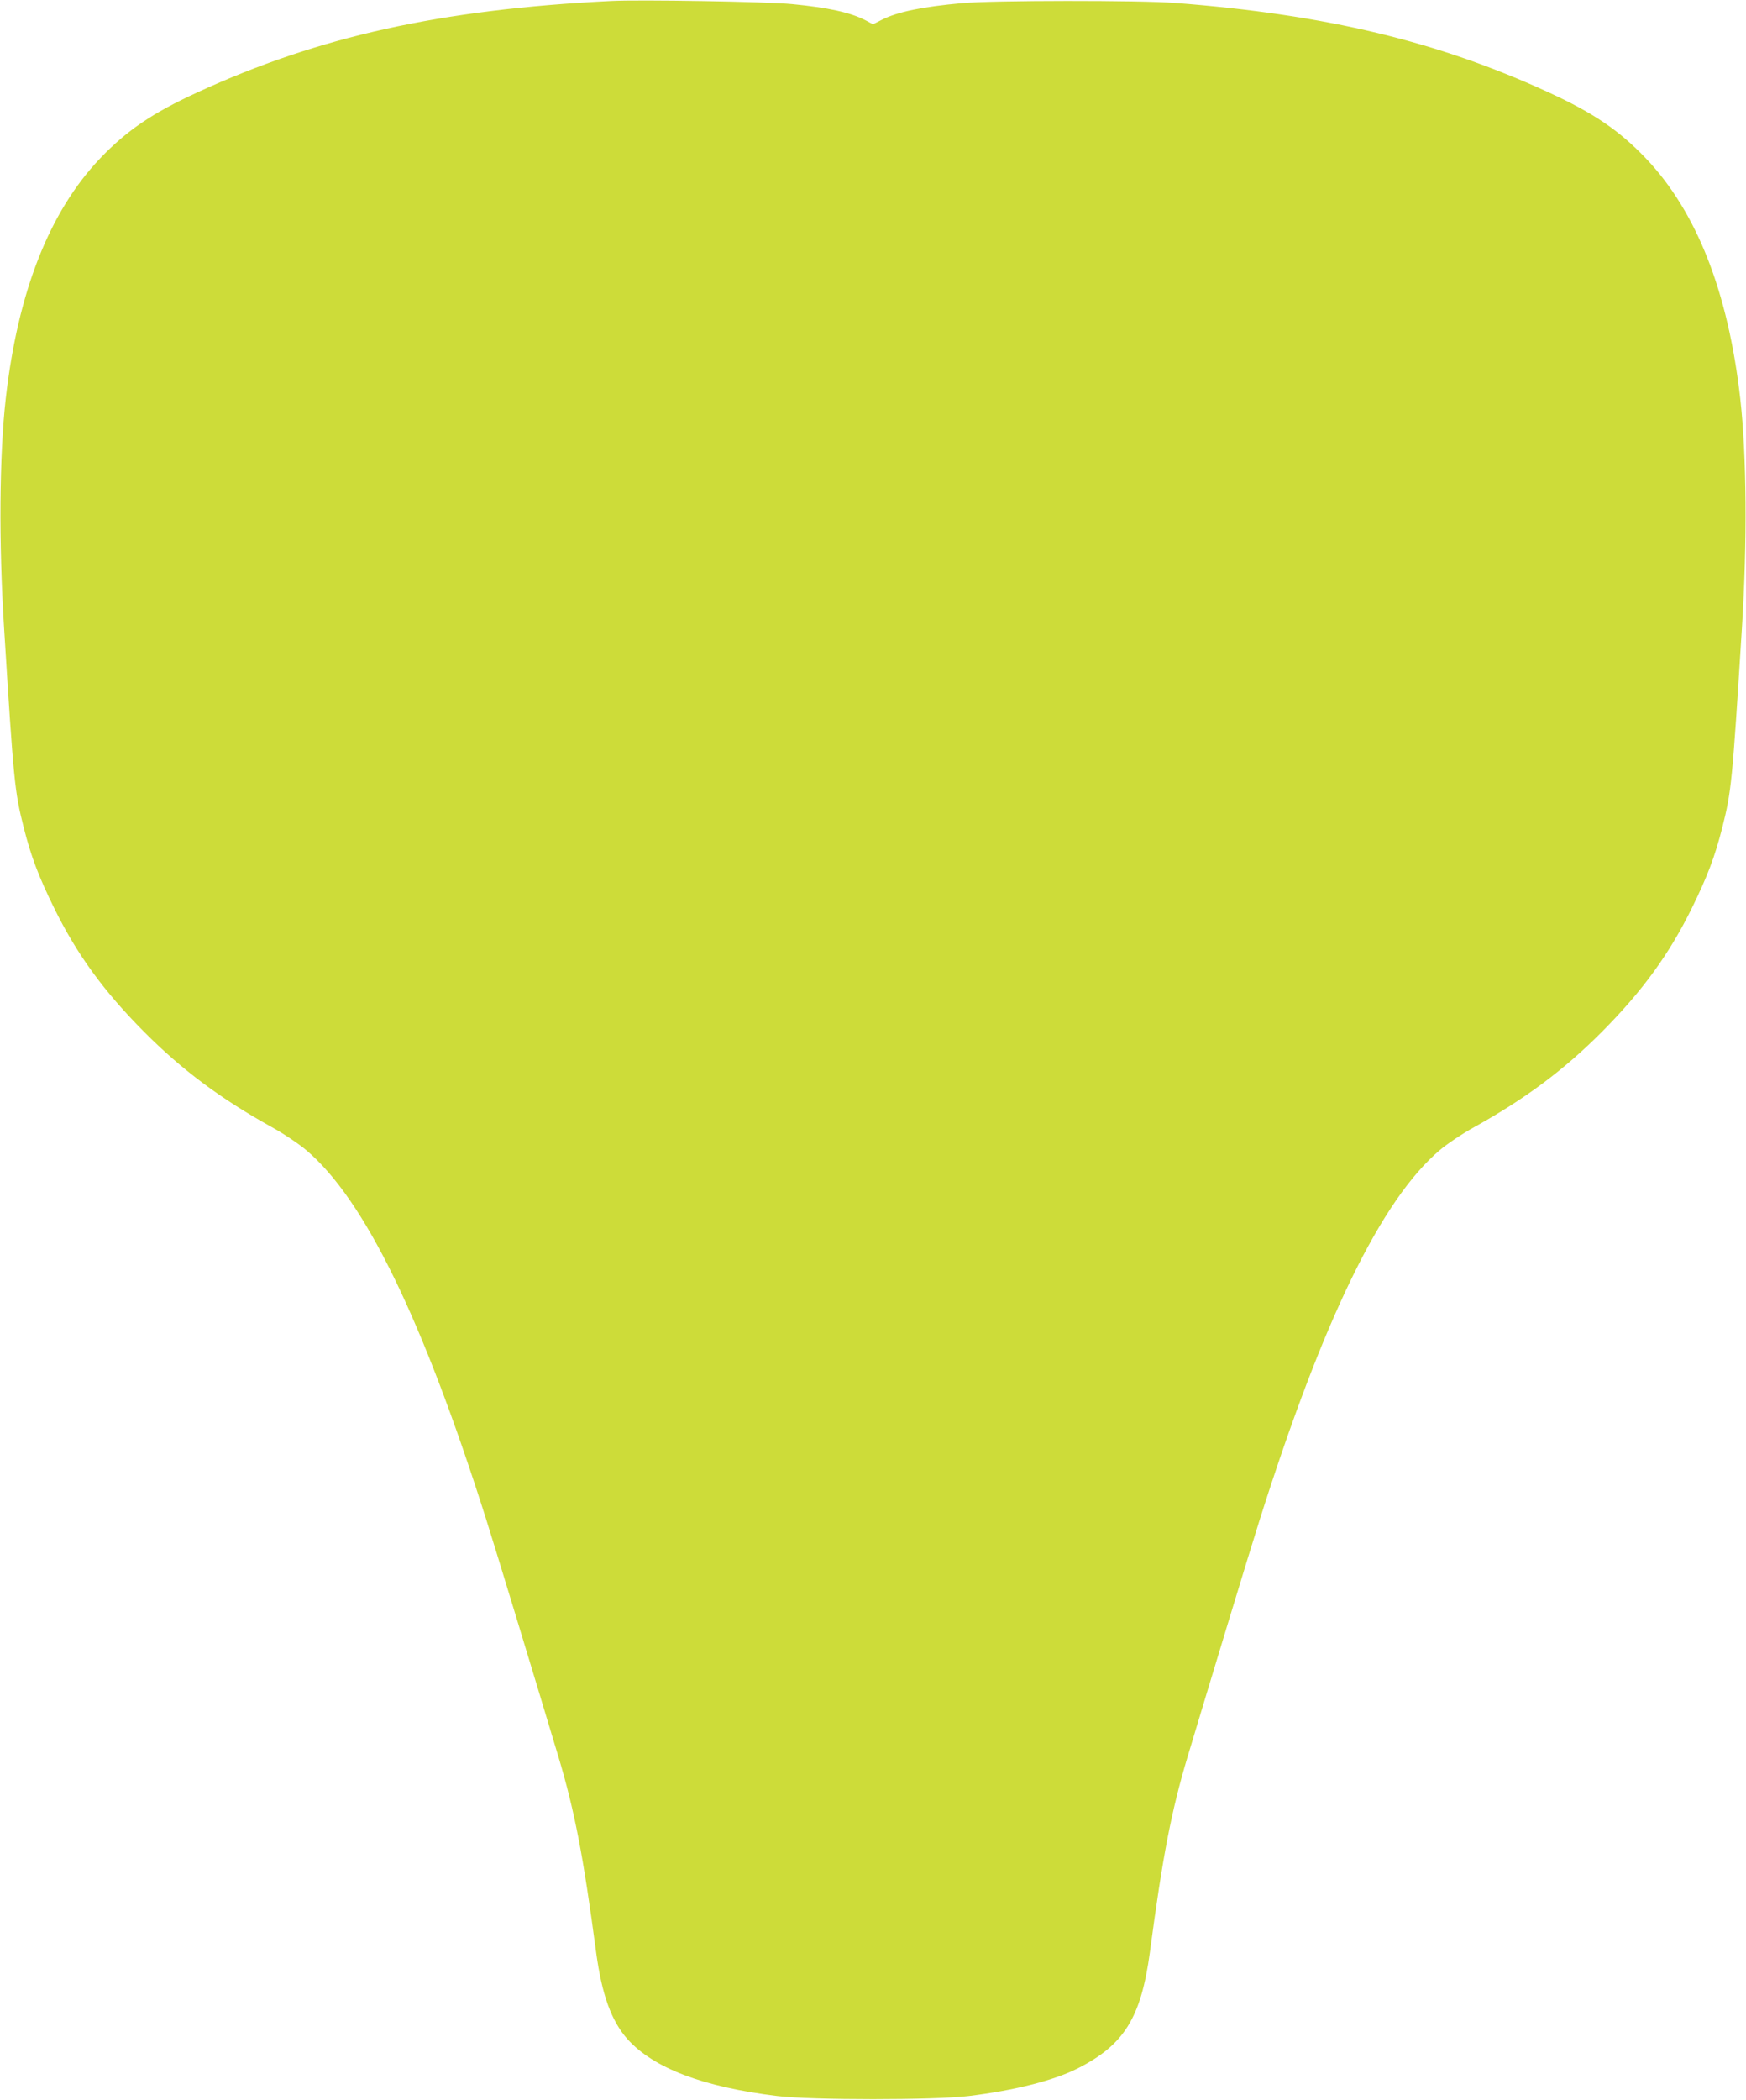<?xml version="1.0" standalone="no"?>
<!DOCTYPE svg PUBLIC "-//W3C//DTD SVG 20010904//EN"
 "http://www.w3.org/TR/2001/REC-SVG-20010904/DTD/svg10.dtd">
<svg version="1.0" xmlns="http://www.w3.org/2000/svg"
 width="1065pt" height="1280pt" viewBox="0 0 1065 1280"
 preserveAspectRatio="xMidYMid meet">
<g transform="translate(0,1280) scale(0.1,-0.1)"
fill="#cddc39" stroke="none">
<path d="M3725 12794 c-1039 -52 -1780 -216 -2523 -558 -272 -125 -427 -230
-590 -400 -311 -326 -503 -815 -577 -1466 -39 -348 -43 -876 -10 -1400 59
-947 64 -993 120 -1216 45 -177 91 -298 185 -489 138 -281 302 -507 550 -756
230 -231 466 -407 778 -580 76 -42 166 -103 211 -141 355 -301 708 -1026 1096
-2248 67 -212 285 -929 440 -1445 100 -333 153 -608 231 -1195 35 -259 93
-420 192 -531 159 -176 460 -291 912 -346 211 -26 959 -26 1170 0 278 34 515
94 661 167 286 144 389 310 443 710 78 587 131 862 231 1195 155 516 373 1233
440 1445 388 1222 741 1946 1096 2248 45 38 135 99 211 141 312 173 548 349
778 580 248 249 412 475 550 756 94 191 140 312 185 489 56 223 61 269 120
1216 33 524 29 1052 -10 1400 -74 651 -266 1140 -577 1466 -163 170 -318 275
-590 400 -678 312 -1359 475 -2278 546 -216 17 -1114 16 -1300 -1 -245 -22
-395 -53 -490 -101 l-55 -28 -45 24 c-92 48 -229 78 -449 99 -148 15 -929 28
-1106 19z"/>
</g>
</svg>
